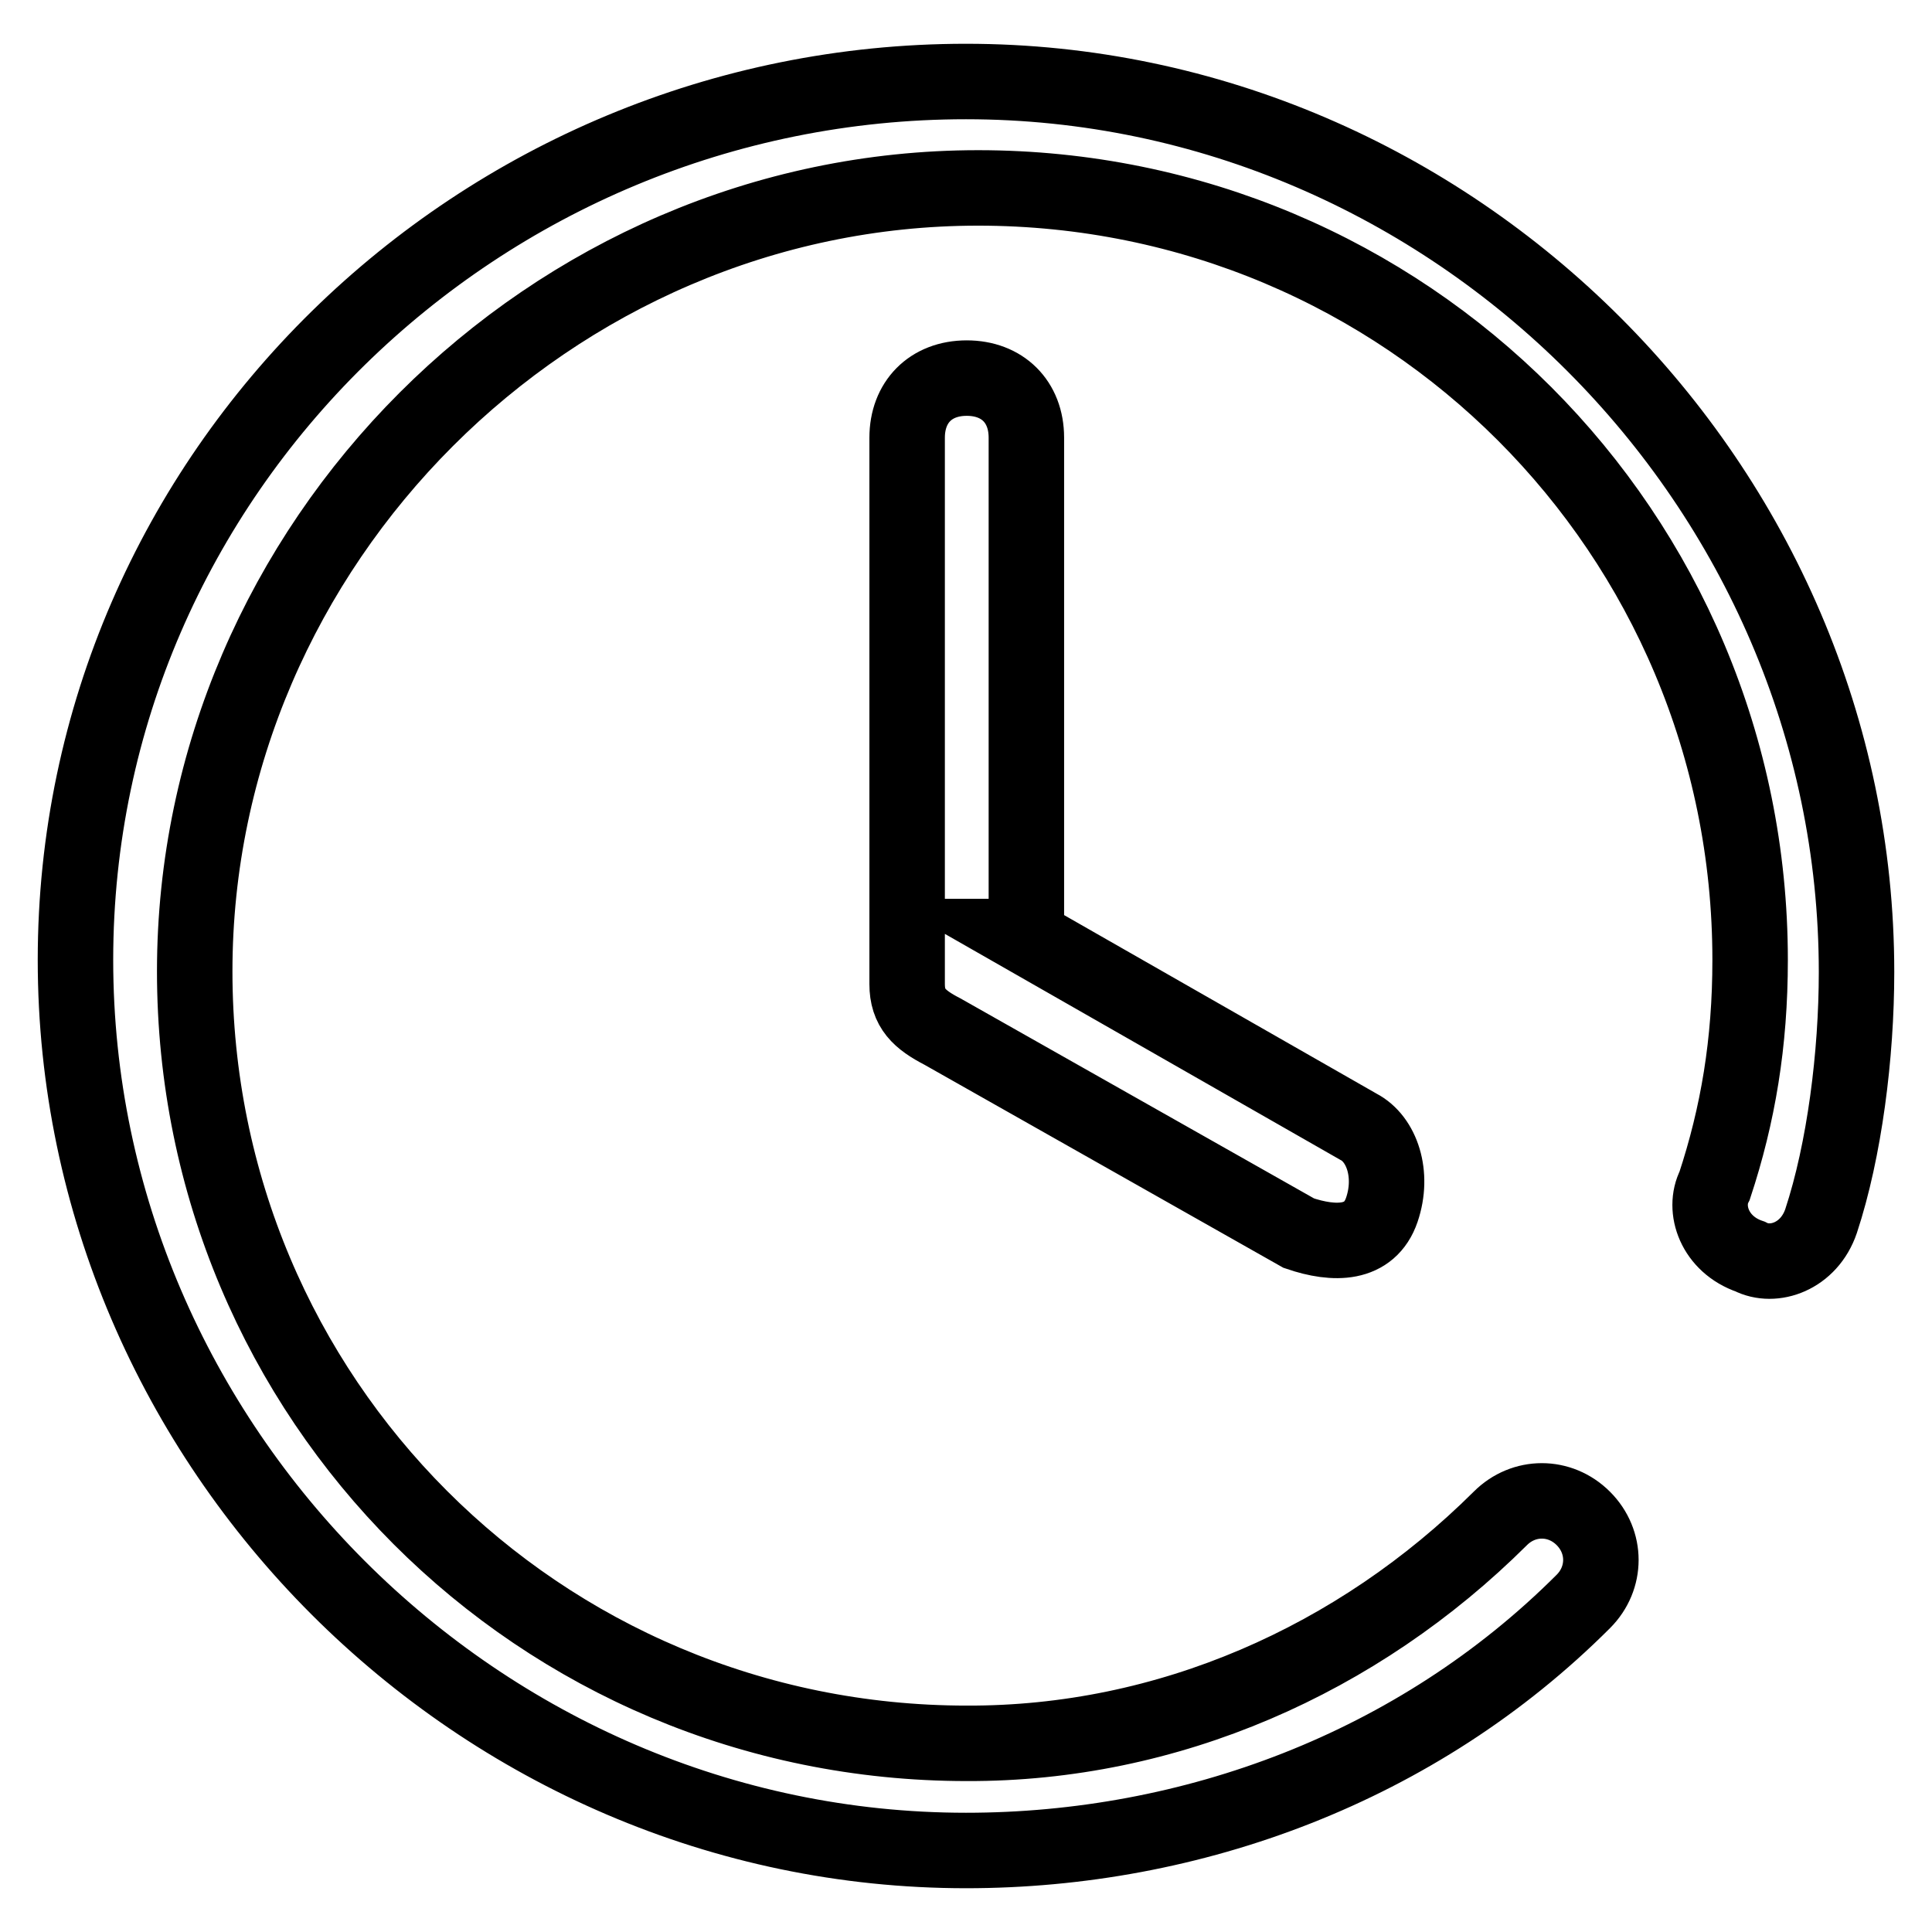 <?xml version="1.0" encoding="utf-8"?>
<!-- Svg Vector Icons : http://www.onlinewebfonts.com/icon -->
<!DOCTYPE svg PUBLIC "-//W3C//DTD SVG 1.1//EN" "http://www.w3.org/Graphics/SVG/1.1/DTD/svg11.dtd">
<svg version="1.1" xmlns="http://www.w3.org/2000/svg" xmlns:xlink="http://www.w3.org/1999/xlink" x="0px" y="0px" viewBox="0 0 256 256" enable-background="new 0 0 256 256" xml:space="preserve">
<g> <path stroke-width="10" fill-opacity="0" stroke="#000000"  d="M135.9,124.1l44.1,25.2c3.1,1.6,4.7,6.3,3.1,11c-1.6,4.7-6.3,4.7-11,3.1l-47.2-26.7 c-3.1-1.6-4.7-3.1-4.7-6.3V58c0-4.7,3.1-7.9,7.9-7.9c4.7,0,7.9,3.1,7.9,7.9V124.1z M198.8,201.2c3.1-3.1,7.9-3.1,11,0s3.1,7.9,0,11 c-22,22-51.9,33-81.8,33c-64.5,0-118-53.5-118-118C10,62.7,63.5,10.8,128,10.8s118,53.5,118,118c0,11-1.6,23.6-4.7,33 c-1.6,4.7-6.3,6.3-9.4,4.7c-4.7-1.6-6.3-6.3-4.7-9.4c3.1-9.4,4.7-18.9,4.7-29.9c0-56.6-45.6-102.3-102.3-102.3 c-56.6,0-103.8,47.2-103.8,103.8c0,56.6,45.6,102.3,102.3,102.3C154.7,231.1,179.9,220,198.8,201.2L198.8,201.2z"/></g>
</svg>